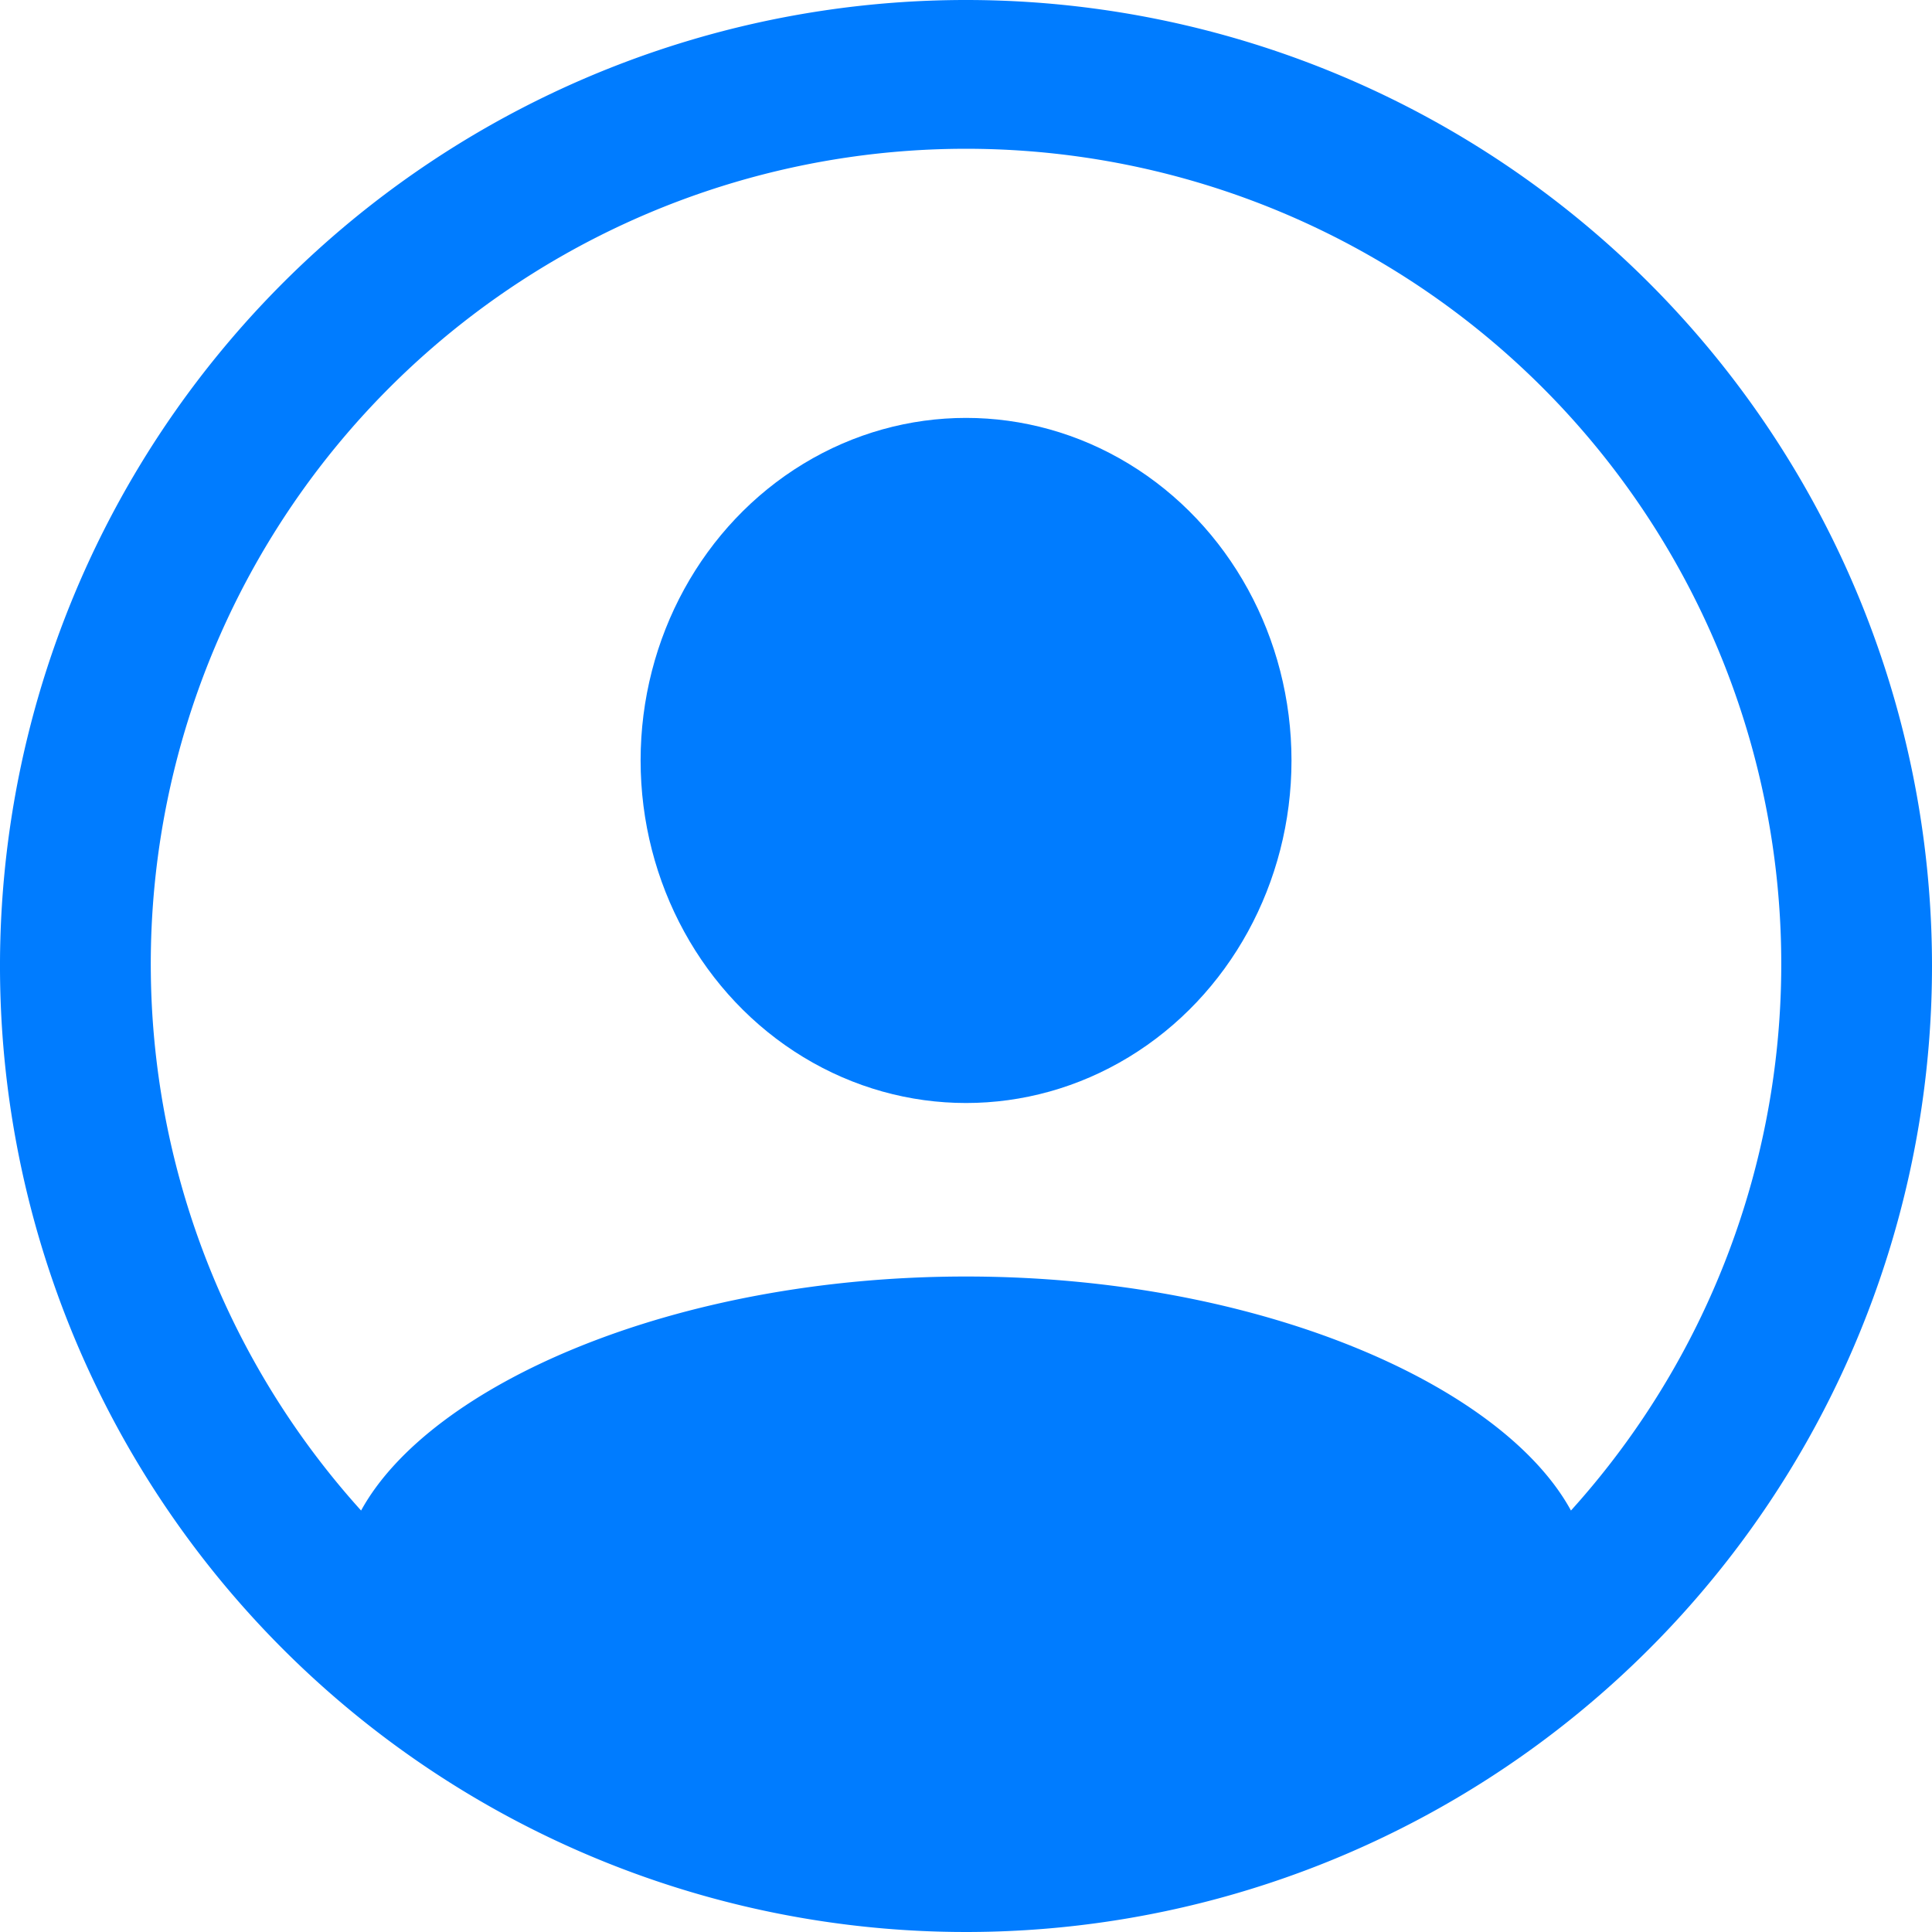 <svg xmlns="http://www.w3.org/2000/svg" width="39.074" height="39.074" viewBox="0 0 39.074 39.074">
  <g id="signIn" transform="translate(-4.449 -4.45)">
    <g id="Groupe_4" data-name="Groupe 4">
      <path id="Tracé_12" data-name="Tracé 12" d="M23.987,4.45A19.537,19.537,0,1,0,43.523,23.987,19.537,19.537,0,0,0,23.987,4.45ZM36.221,35c-1.386-2.541-6.318-4.733-12.235-4.733S13.146,32.461,11.752,35a16.488,16.488,0,1,1,24.469,0Z" fill="#007cff"/>
      <ellipse id="Ellipse_1" data-name="Ellipse 1" cx="6.582" cy="6.928" rx="6.582" ry="6.928" transform="translate(17.405 12.902)" fill="#007cff"/>
    </g>
  </g>
</svg>
